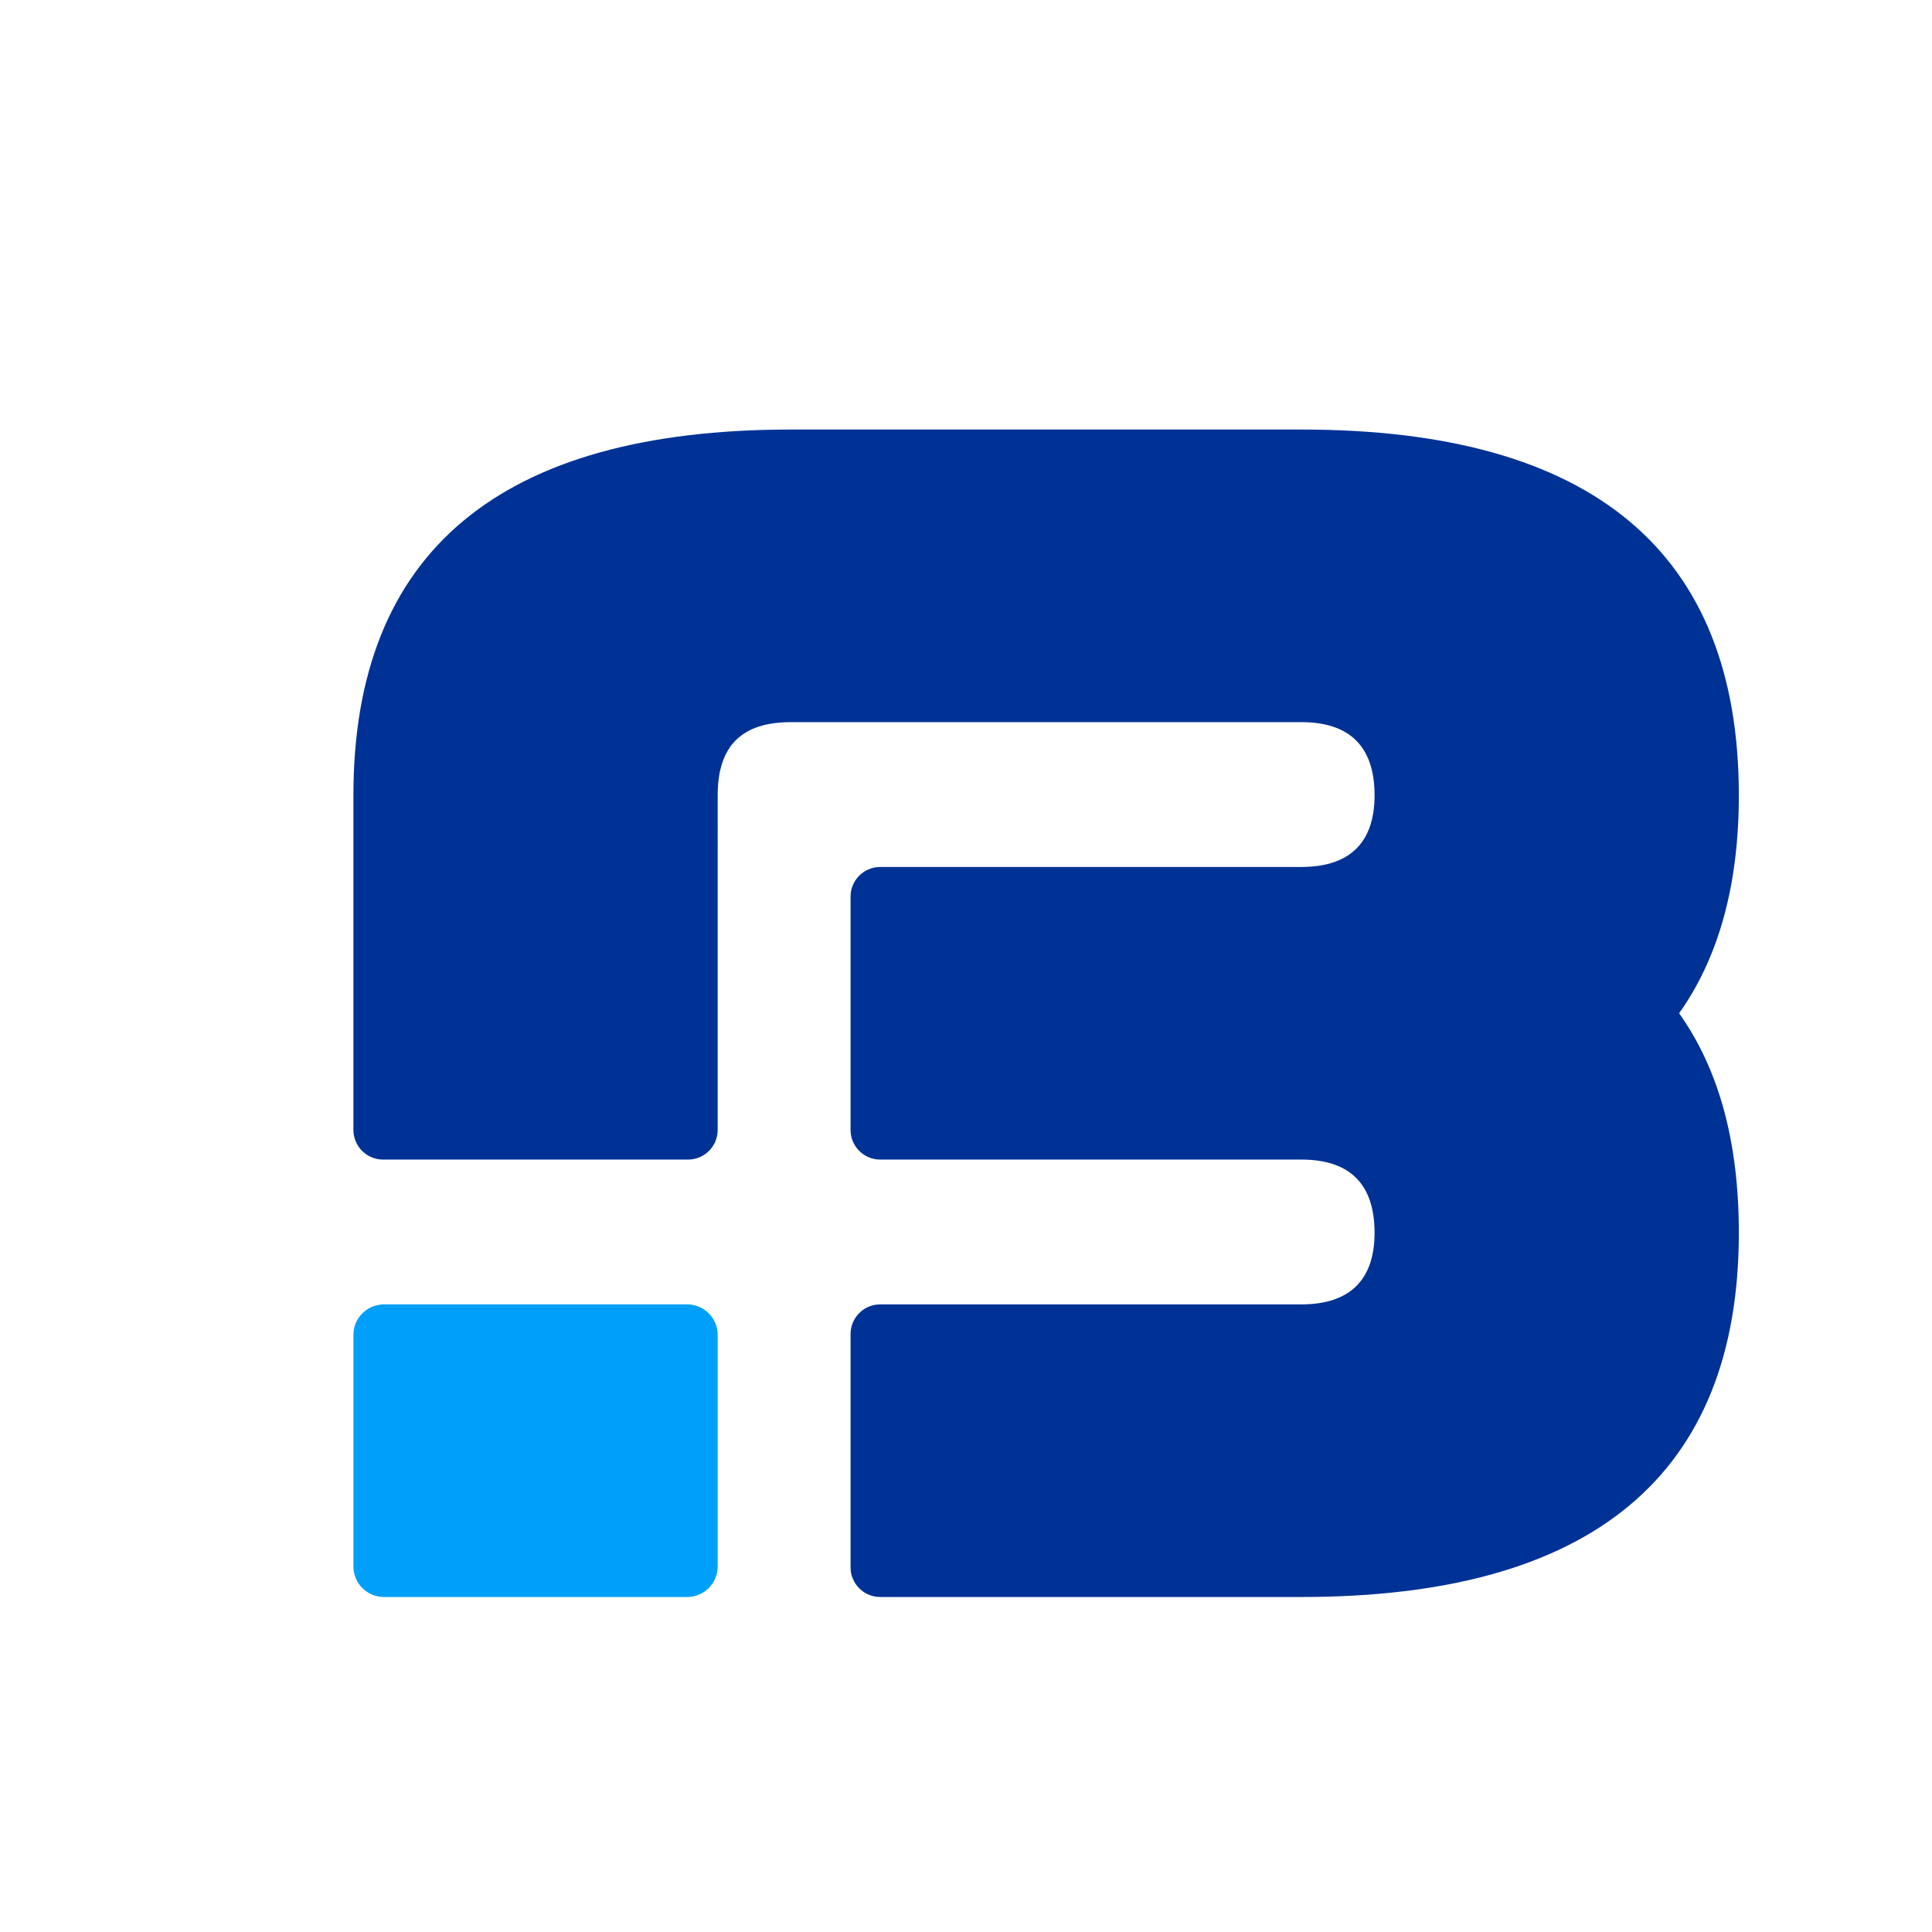 <?xml version="1.0" encoding="UTF-8" standalone="no"?><!DOCTYPE svg PUBLIC "-//W3C//DTD SVG 1.1//EN" "http://www.w3.org/Graphics/SVG/1.1/DTD/svg11.dtd"><svg width="100%" height="100%" viewBox="0 0 480 480" version="1.1" xmlns="http://www.w3.org/2000/svg" xmlns:xlink="http://www.w3.org/1999/xlink" xml:space="preserve" xmlns:serif="http://www.serif.com/" style="fill-rule:evenodd;clip-rule:evenodd;stroke-linejoin:round;stroke-miterlimit:2;"><rect id="Artboard1" x="0" y="0" width="480" height="480" style="fill:none;"/><g id="Artboard11" serif:id="Artboard1"><path id="B" d="M170.94,288.093l-75.77,0c-4.065,0 -7.365,-3.3 -7.365,-7.365l-0,-83.137c-0,-60.459 36.35,-90.873 108.676,-90.873l126.852,-0c72.328,-0 108.677,30.414 108.677,90.873c0,21.884 -4.822,40.057 -14.837,54.153c10.015,14.094 14.837,32.269 14.837,54.523c0,60.087 -36.349,90.503 -108.677,90.503l-104.65,0c-4.065,0 -7.365,-3.3 -7.365,-7.365l0,-57.969c0,-4.058 3.289,-7.354 7.344,-7.365c0.025,-0 0.05,-0.001 0.075,-0.001l104.596,0c11.869,0 18.174,-5.933 18.174,-17.803c0,-12.239 -6.305,-18.175 -18.174,-18.175l-104.65,0c-4.065,0 -7.365,-3.3 -7.365,-7.365l0,-57.966c0,-4.037 3.254,-7.319 7.28,-7.365c0.046,-0.001 104.735,-0.002 104.735,-0.002c11.869,0 18.174,-5.934 18.174,-17.803c0,-12.241 -6.305,-18.175 -18.174,-18.175l-126.852,-0c-12.239,-0 -18.175,5.934 -18.175,18.175c0,-0 -0,83.194 -0.002,83.25c-0.06,4.013 -3.337,7.252 -7.364,7.252Z" style="fill:#003296;fill-rule:nonzero;"/><path id="b" d="M178.305,331.654c0,-4.189 -3.403,-7.583 -7.6,-7.583l-75.304,-0c-4.197,-0 -7.596,3.394 -7.596,7.583l-0,57.534c-0,4.188 3.399,7.582 7.596,7.582l75.304,0c4.197,0 7.6,-3.394 7.6,-7.582l0,-57.534Z" style="fill:#00a0fa;"/></g></svg>